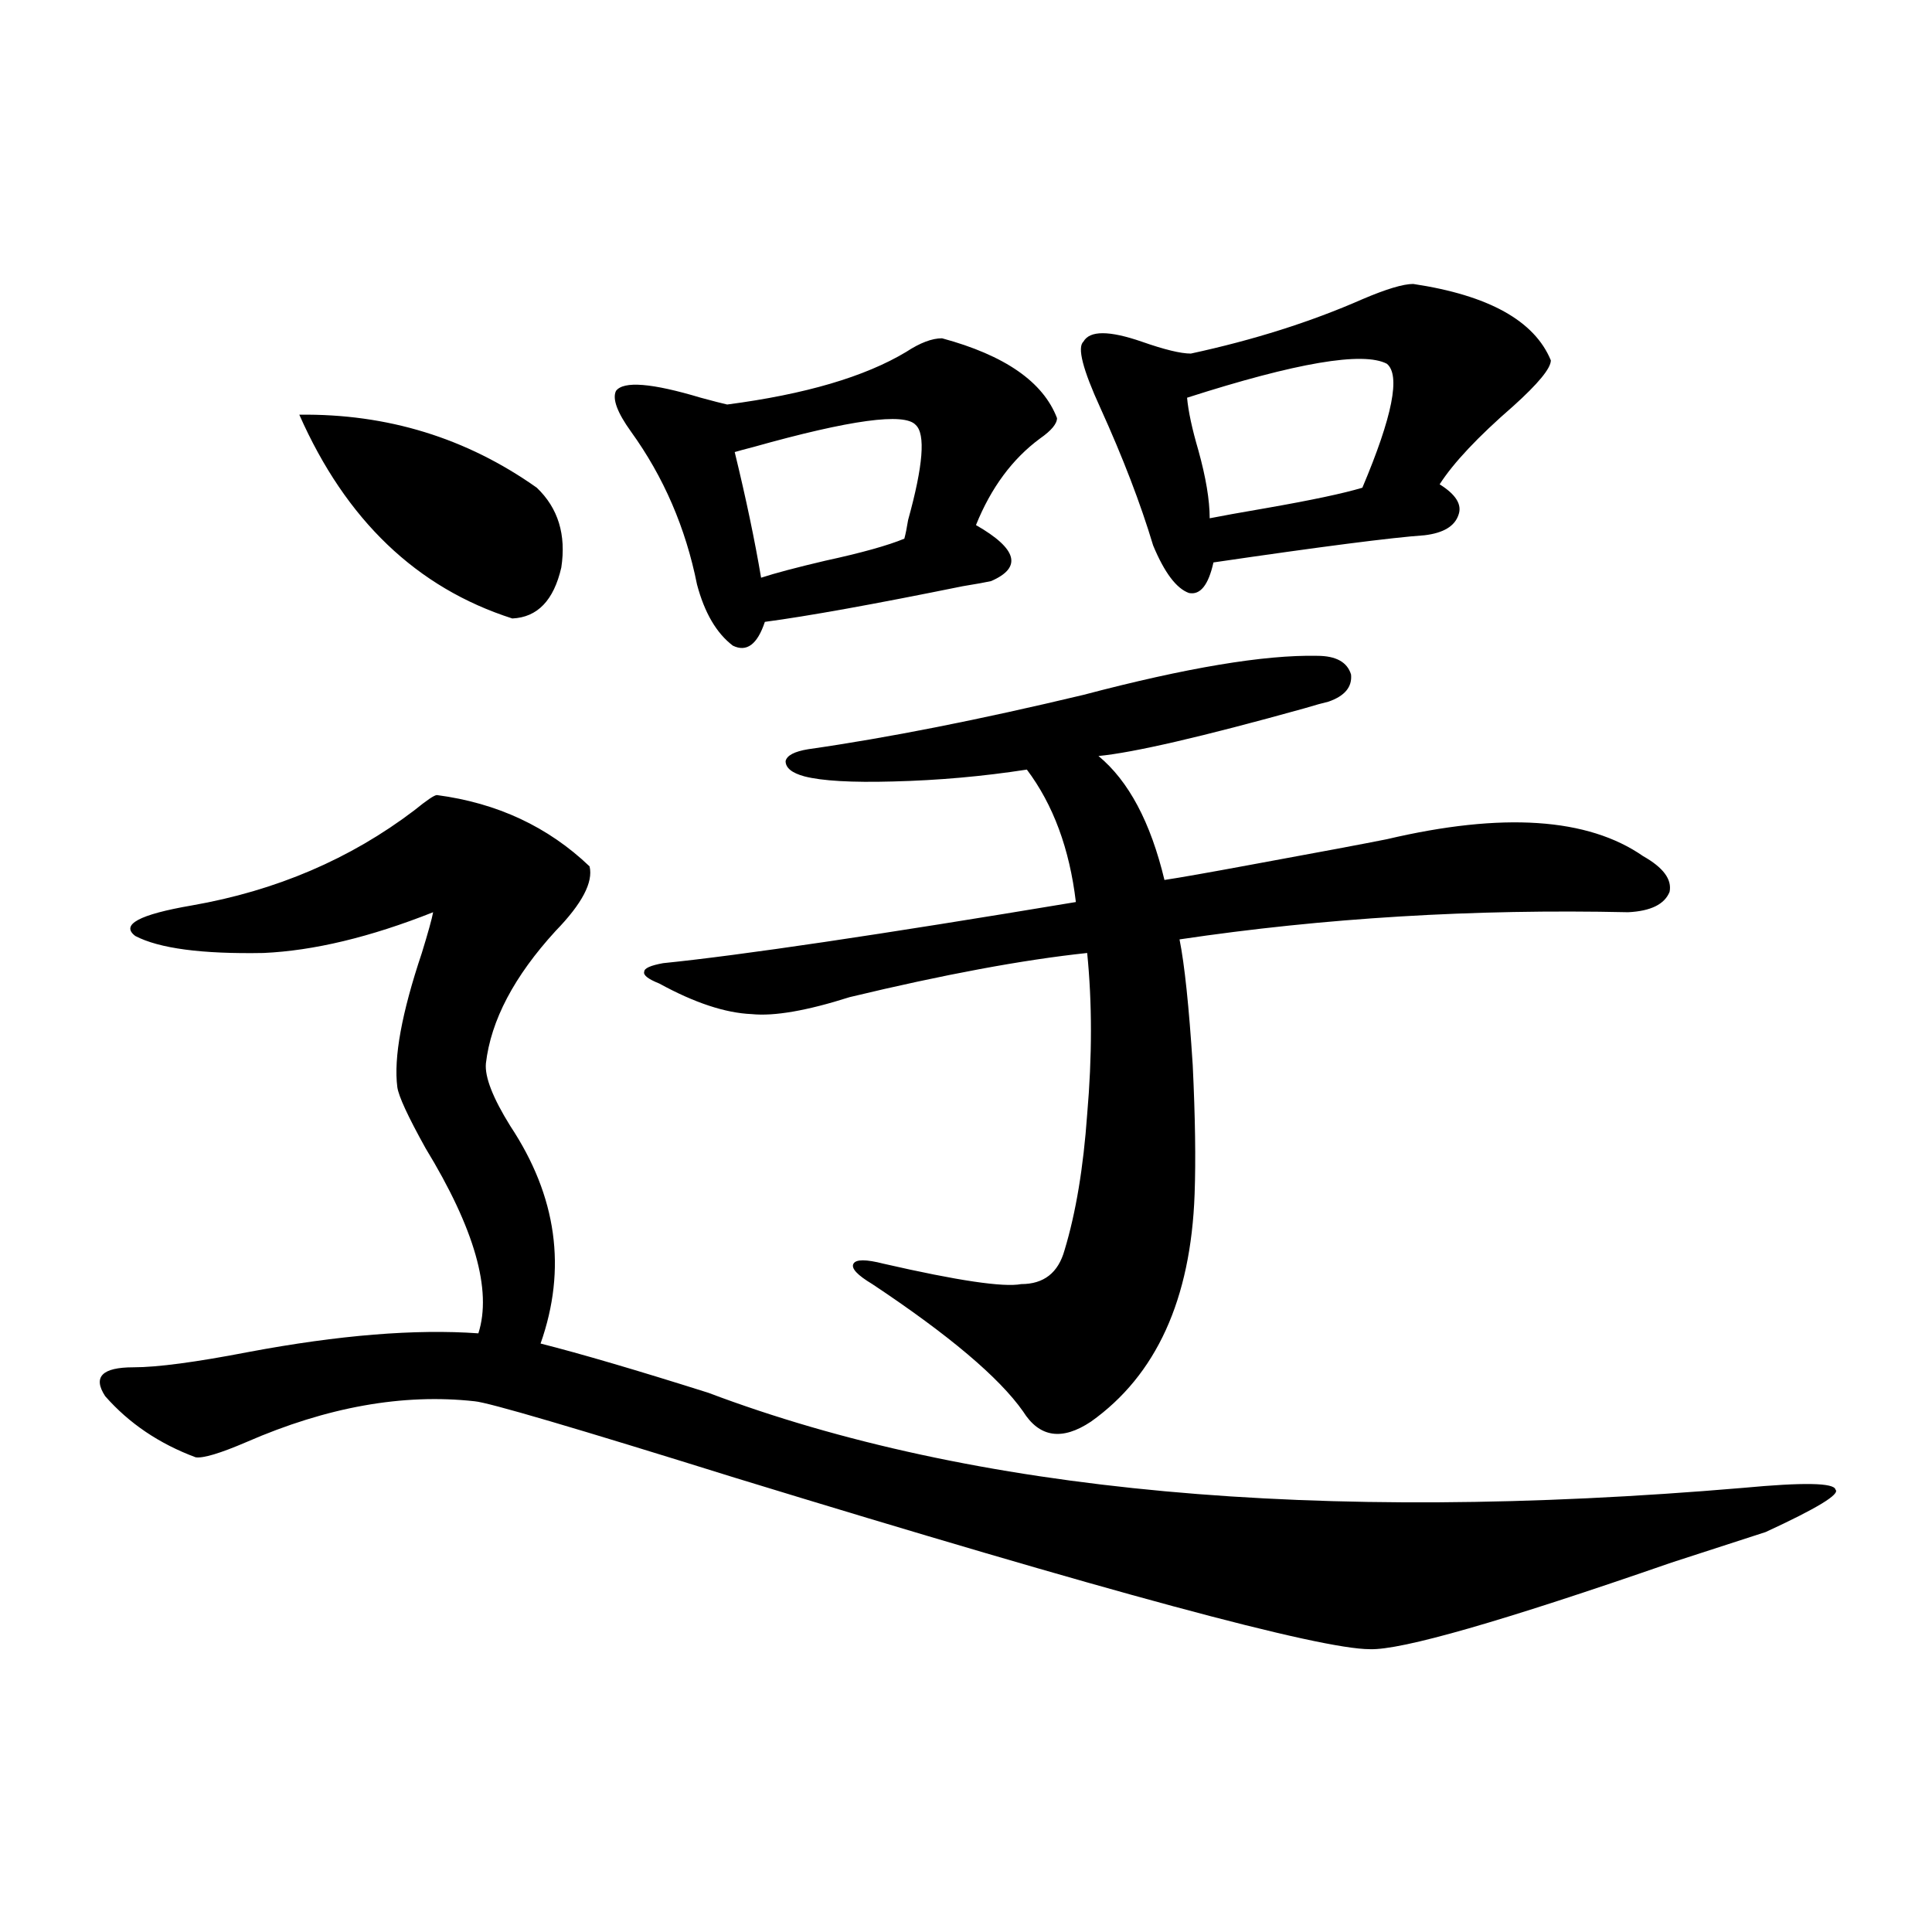 <?xml version="1.0" encoding="utf-8"?>
<!-- Generator: Adobe Illustrator 16.0.0, SVG Export Plug-In . SVG Version: 6.00 Build 0)  -->
<!DOCTYPE svg PUBLIC "-//W3C//DTD SVG 1.1//EN" "http://www.w3.org/Graphics/SVG/1.1/DTD/svg11.dtd">
<svg version="1.1" id="图层_1" xmlns="http://www.w3.org/2000/svg" xmlns:xlink="http://www.w3.org/1999/xlink" x="0px" y="0px"
	 width="1000px" height="1000px" viewBox="0 0 1000 1000" enable-background="new 0 0 1000 1000" xml:space="preserve">
<path d="M226.141,411.523c31.219,4.106,57.56,16.411,79.022,36.914c1.951,8.213-3.902,19.336-17.561,33.398
	c-21.463,23.442-33.505,46.294-36.097,68.555c-0.655,7.031,3.567,17.881,12.683,32.52c24.055,36.338,29.268,73.828,15.609,112.5
	c20.808,5.273,49.755,13.774,86.827,25.488c136.582,51.567,315.114,67.979,535.597,49.219c31.219-2.925,47.148-2.637,47.804,0.879
	c2.592,2.349-9.436,9.668-36.097,21.973c-7.164,2.349-23.414,7.622-48.779,15.82c-87.803,30.46-139.844,45.401-156.094,44.824
	c-26.021,0-135.606-29.58-328.772-88.77c-82.604-25.776-127.481-38.96-134.631-39.551c-37.072-4.092-76.431,2.939-118.046,21.094
	c-13.658,5.864-22.438,8.501-26.341,7.91c-18.871-7.031-34.48-17.578-46.828-31.641c-6.509-9.956-1.631-14.941,14.634-14.941
	c12.348,0,32.194-2.637,59.511-7.91c46.828-8.789,86.492-12.002,119.021-9.668c7.149-22.261-1.951-54.189-27.316-95.801
	c-9.115-16.396-13.993-26.943-14.634-31.641c-1.951-15.229,2.271-38.369,12.683-69.434c3.247-10.547,5.198-17.578,5.854-21.094
	c-32.529,12.896-61.797,19.927-87.803,21.094c-31.874,0.591-53.992-2.334-66.34-8.789c-7.805-5.85,1.951-11.123,29.268-15.82
	c43.566-7.607,81.949-24.019,115.119-49.219C220.928,414.16,224.83,411.523,226.141,411.523z M154.923,214.648
	c45.518-0.576,86.492,12.017,122.924,37.793c11.052,10.547,15.274,24.321,12.683,41.309c-3.902,17.002-12.362,25.791-25.365,26.367
	C215.729,304.297,178.978,269.141,154.923,214.648z M487.598,175.098c32.515,8.789,52.347,22.563,59.511,41.309
	c0,2.939-2.927,6.455-8.78,10.547c-14.313,10.547-25.365,25.488-33.17,44.824c21.463,12.305,24.055,21.973,7.805,29.004
	c-2.606,0.591-7.484,1.47-14.634,2.637c-46.188,9.38-80.333,15.532-102.437,18.457c-3.902,11.729-9.436,15.82-16.585,12.305
	c-8.46-6.44-14.634-16.987-18.536-31.641c-5.854-29.292-17.24-55.659-34.146-79.102c-7.164-9.956-9.756-16.987-7.805-21.094
	c3.902-5.273,18.536-4.092,43.901,3.516c6.494,1.758,11.052,2.939,13.658,3.516c40.319-5.273,71.218-14.351,92.681-27.246
	C476.211,177.446,482.385,175.098,487.598,175.098z M681.739,339.453c9.756,0,15.609,3.228,17.561,9.668
	c0.641,6.455-3.262,11.138-11.707,14.063c-2.606,0.591-6.829,1.758-12.683,3.516c-52.682,14.653-88.138,22.852-106.339,24.609
	c15.609,12.896,26.981,34.277,34.146,64.16c7.805-1.167,22.759-3.804,44.877-7.91c35.121-6.44,58.535-10.835,70.242-13.184
	c59.831-14.063,104.053-11.123,132.68,8.789c10.396,5.864,14.954,12.017,13.658,18.457c-2.606,6.455-9.756,9.971-21.463,10.547
	c-79.998-1.758-157.404,2.939-232.189,14.063c2.592,12.896,4.878,34.58,6.829,65.039c1.296,26.958,1.616,49.219,0.976,66.797
	c-1.951,54.492-19.847,93.755-53.657,117.773c-14.969,9.971-26.676,8.213-35.121-5.273c-12.362-17.578-38.383-39.551-78.047-65.918
	c-7.805-4.683-11.066-8.198-9.756-10.547c1.296-2.334,6.494-2.334,15.609,0c38.368,8.789,62.103,12.305,71.218,10.547
	c11.707,0,19.177-5.85,22.438-17.578c5.854-19.336,9.756-42.764,11.707-70.313c2.592-29.883,2.592-57.705,0-83.496
	c-33.17,3.516-74.145,11.138-122.924,22.852c-22.118,7.031-39.023,9.971-50.73,8.789c-13.658-0.576-29.603-5.85-47.804-15.82
	c-5.854-2.334-8.46-4.395-7.805-6.152c0-1.758,3.247-3.213,9.756-4.395c40.319-4.092,111.537-14.639,213.653-31.641
	c-3.262-27.534-11.707-50.386-25.365-68.555c-22.773,3.516-45.853,5.576-69.267,6.152c-21.463,0.591-36.752-0.288-45.853-2.637
	c-6.509-1.758-9.756-4.395-9.756-7.91c0.641-2.925,4.543-4.971,11.707-6.152c40.975-5.85,88.443-15.229,142.436-28.125
	C614.089,345.605,654.423,338.877,681.739,339.453z M473.939,219.922c-5.854-6.44-33.825-2.637-83.9,11.426
	c-4.558,1.182-7.805,2.061-9.756,2.637c5.854,24.033,10.396,45.703,13.658,65.039c7.149-2.334,18.201-5.273,33.17-8.789
	c18.856-4.092,32.515-7.91,40.975-11.426c0.641-2.334,1.296-5.562,1.951-9.668C477.842,241.016,479.138,224.619,473.939,219.922z
	 M731.494,146.973c39.023,5.864,62.758,19.048,71.218,39.551c0,4.106-6.509,12.017-19.512,23.73
	c-18.216,15.82-30.898,29.307-38.048,40.43c8.445,5.273,11.707,10.547,9.756,15.82c-1.951,5.864-7.805,9.38-17.561,10.547
	c-16.92,1.182-53.337,5.864-109.266,14.063c-2.606,11.729-6.829,17.002-12.683,15.82c-6.509-2.334-12.683-10.547-18.536-24.609
	c-6.509-21.67-15.609-45.4-27.316-71.191c-9.115-19.912-12.042-31.338-8.78-34.277c3.247-5.85,13.323-5.85,30.243,0
	c11.707,4.106,20.152,6.152,25.365,6.152c32.515-7.031,62.103-16.396,88.778-28.125
	C717.501,149.609,726.281,146.973,731.494,146.973z M717.836,188.281c-12.362-6.44-46.828-0.576-103.412,17.578
	c0.641,7.031,2.592,16.123,5.854,27.246c3.902,14.063,5.854,25.791,5.854,35.156c5.854-1.167,15.609-2.925,29.268-5.273
	c23.414-4.092,39.999-7.607,49.755-10.547C720.763,215.527,724.985,194.146,717.836,188.281z"/>
</svg>

